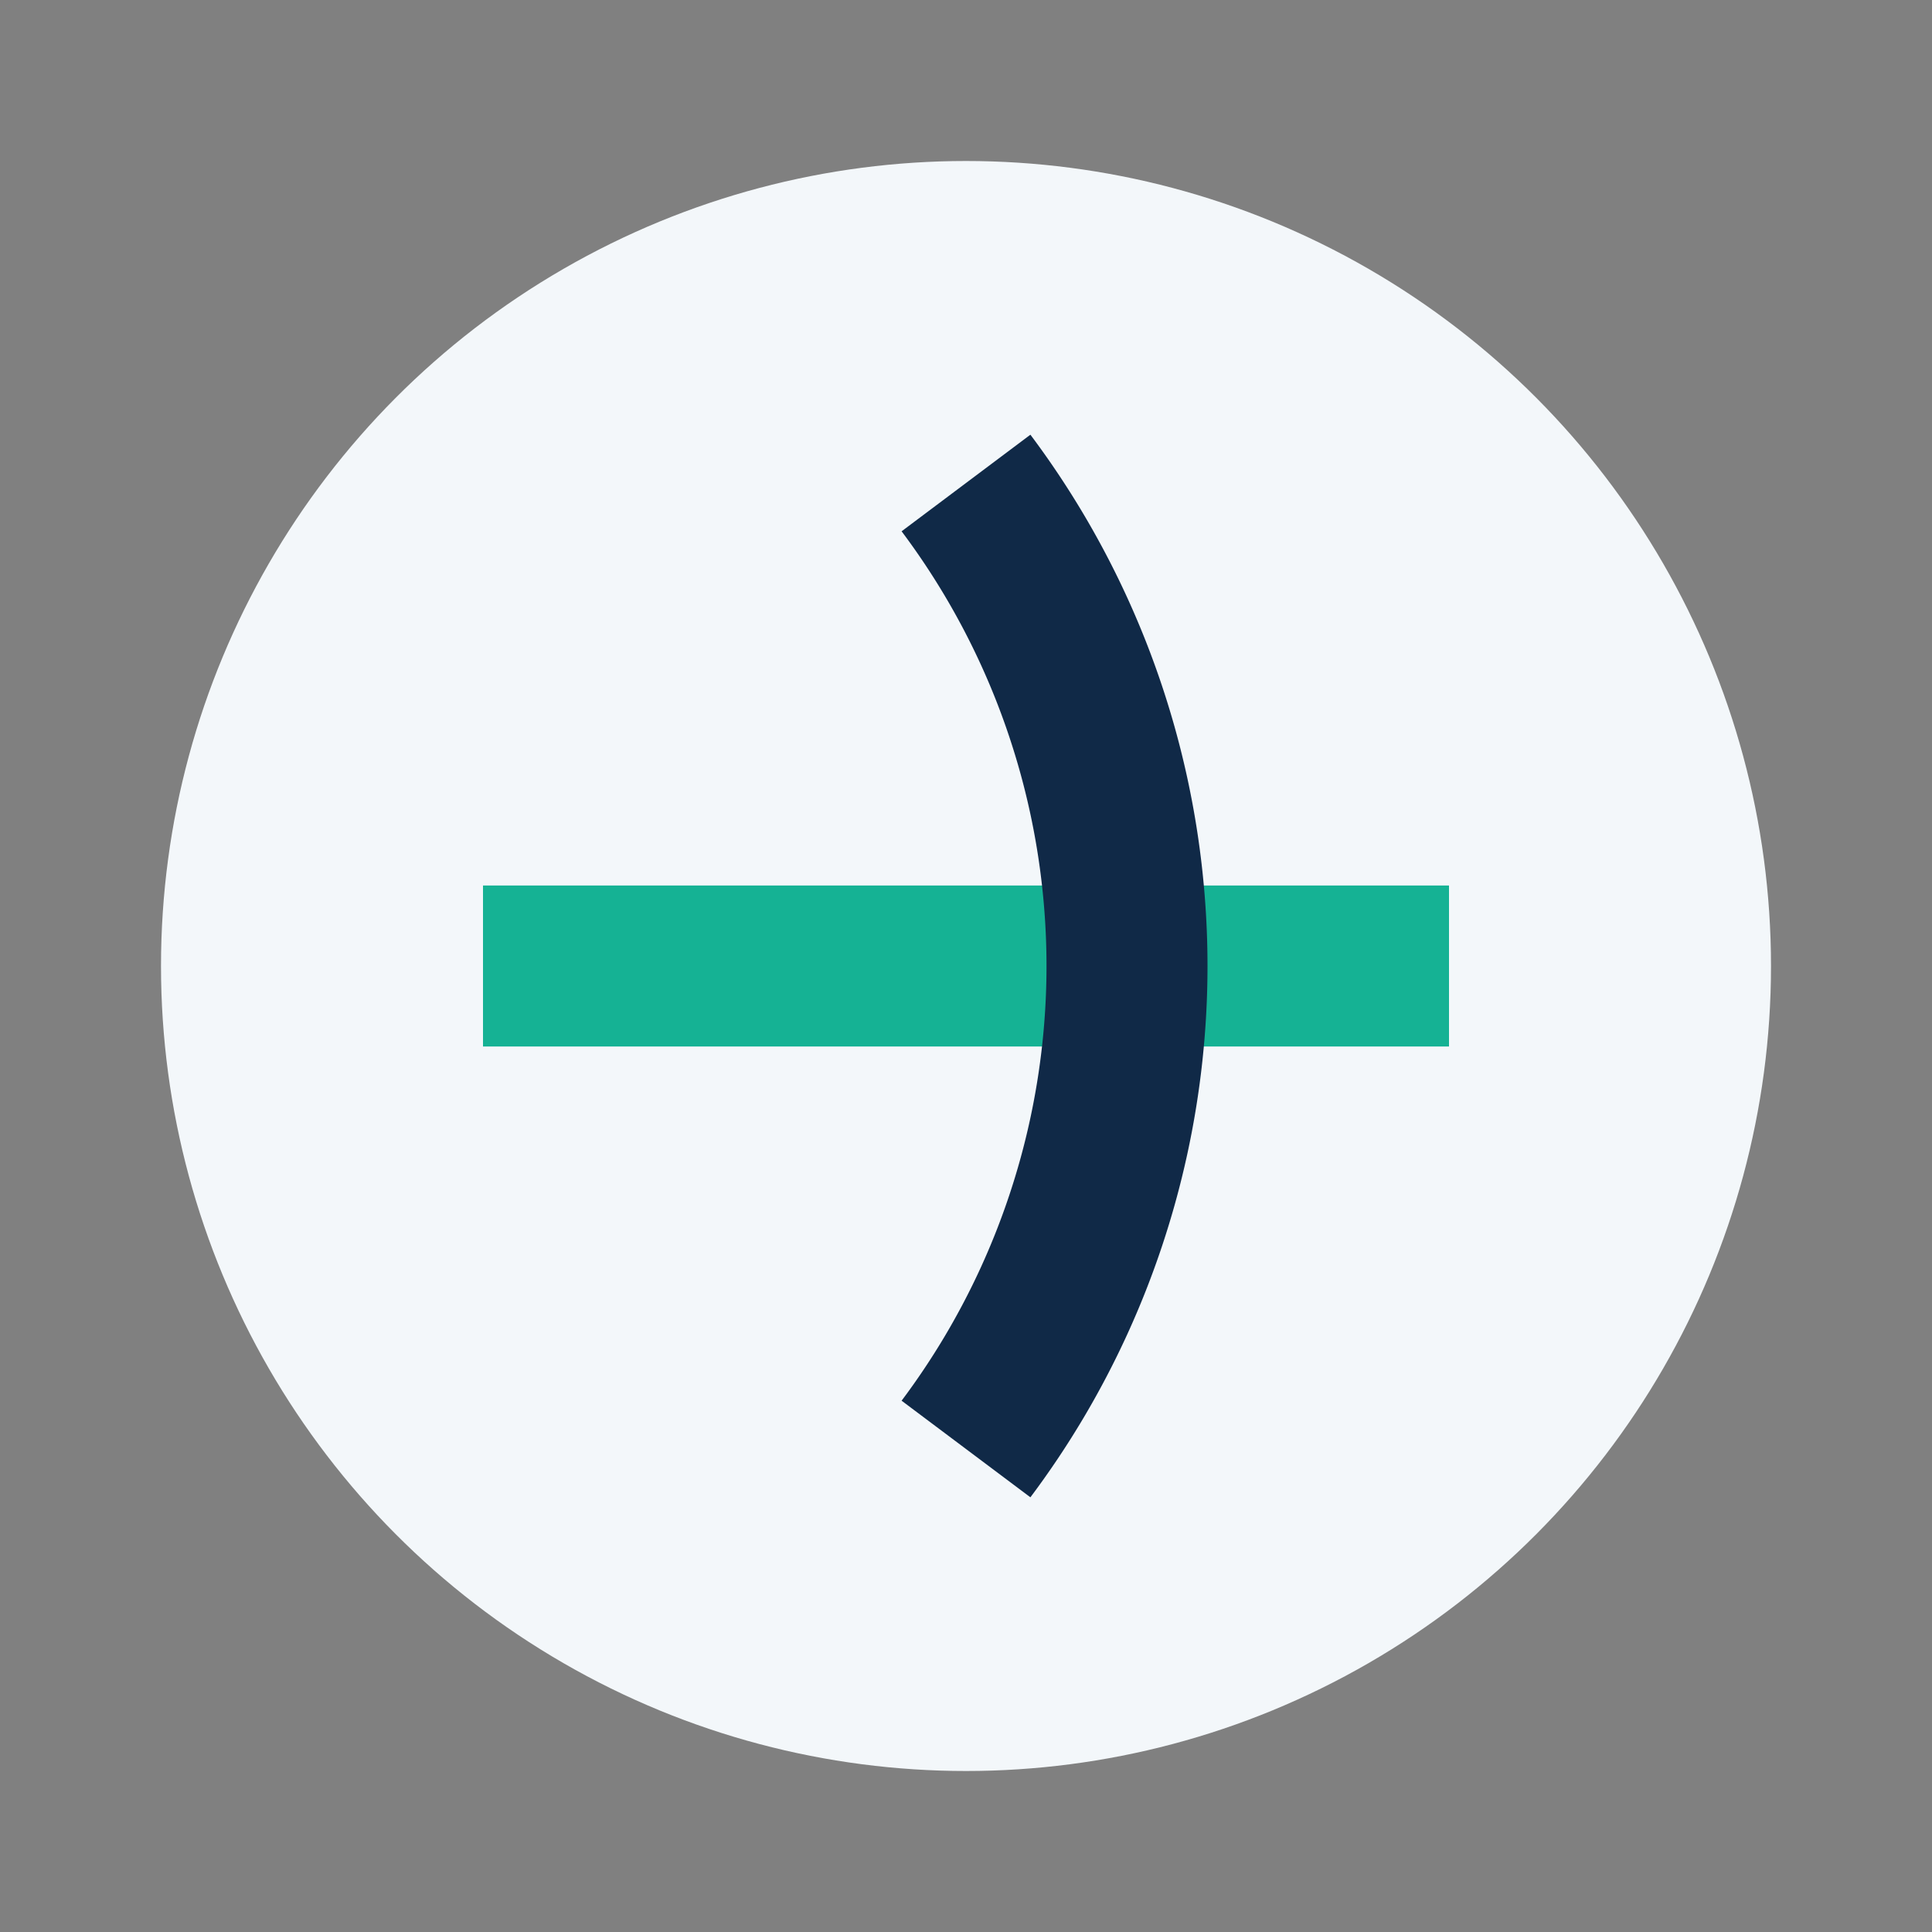 <?xml version="1.0" encoding="UTF-8"?>
<svg xmlns="http://www.w3.org/2000/svg" width="24" height="24" viewBox="0 0 24 24"><rect x="0" y="0" width="24" height="24" fill="#808080" stroke="none"/><circle cx="12" cy="12" r="10" fill="#F3F7FA"/><path d="M6 12h12" stroke="#15B294" stroke-width="2"/><path d="M12 6a10 10 0 0 1 0 12" stroke="#102947" stroke-width="2" fill="none"/></svg>